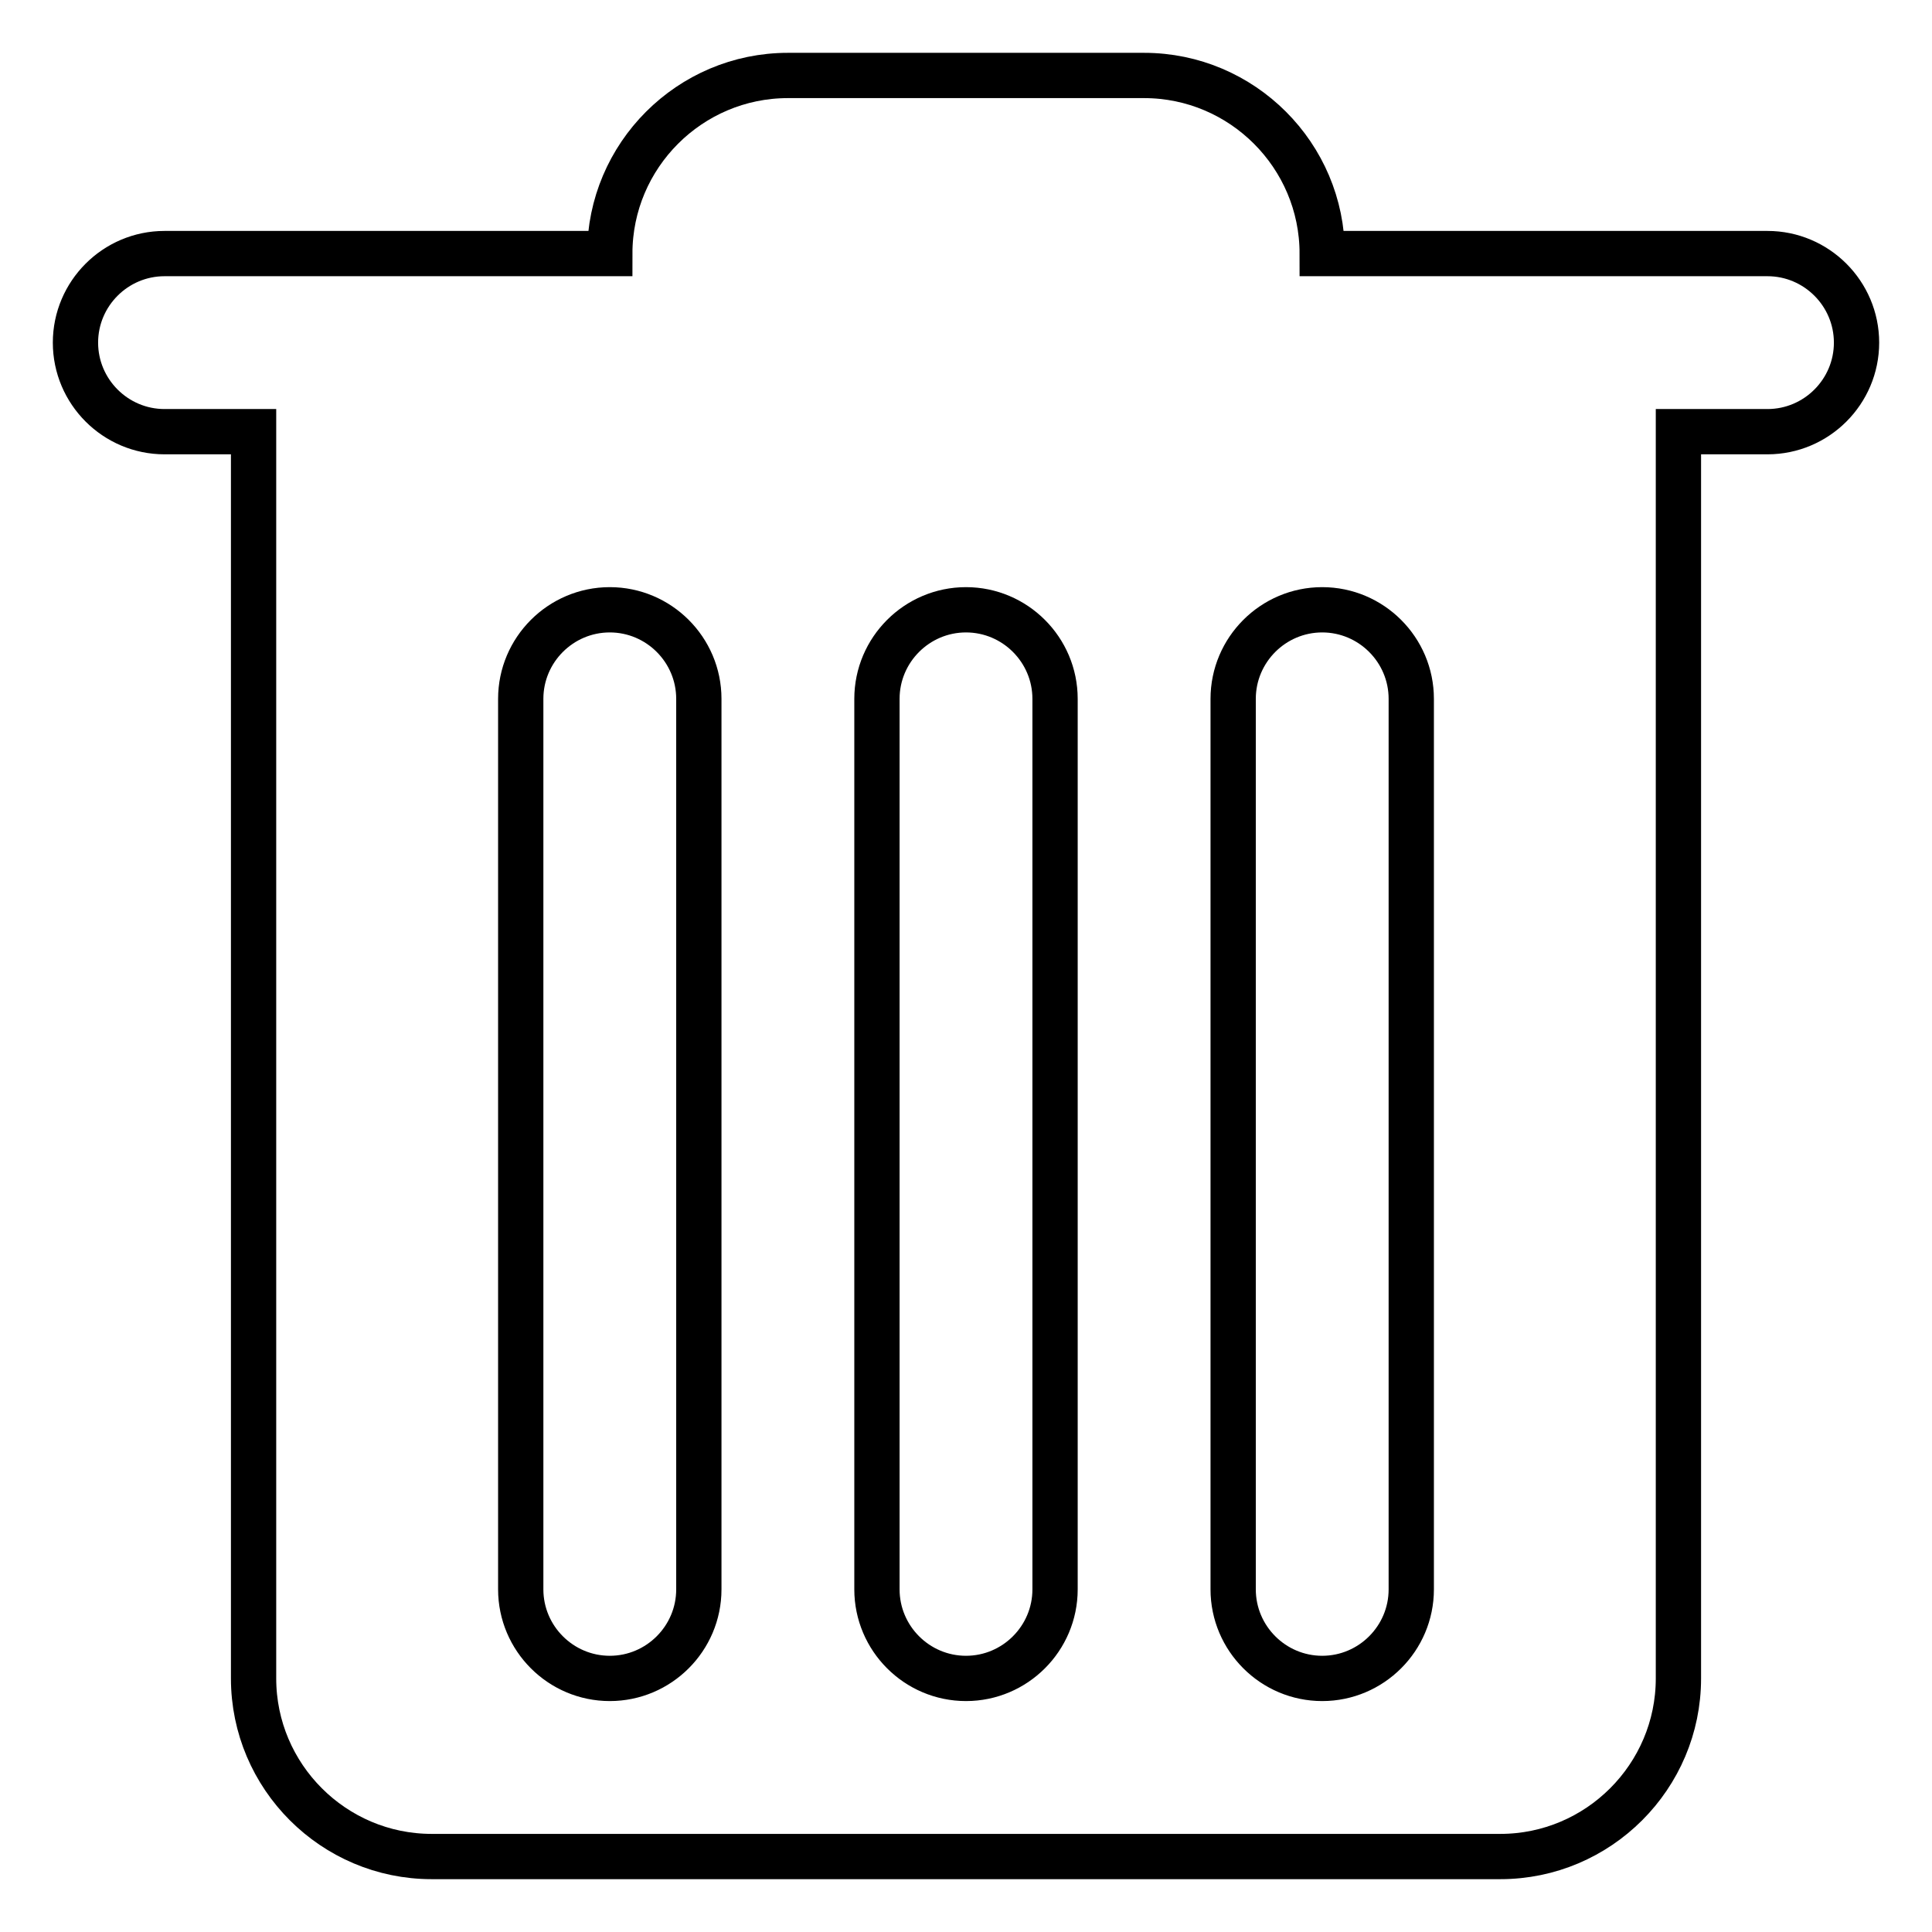 <?xml version="1.0" encoding="utf-8"?>
<!-- Svg Vector Icons : http://www.onlinewebfonts.com/icon -->
<!DOCTYPE svg PUBLIC "-//W3C//DTD SVG 1.1//EN" "http://www.w3.org/Graphics/SVG/1.1/DTD/svg11.dtd">
<svg version="1.1" xmlns="http://www.w3.org/2000/svg" xmlns:xlink="http://www.w3.org/1999/xlink" x="0px" y="0px" viewBox="0 0 256 256" enable-background="new 0 0 256 256" xml:space="preserve">
<g> <path stroke-width="6" fill-opacity="0" stroke="#000000"  d="M234.2,33.6h-59c0-13-10.6-23.6-23.6-23.6h-47.2c-13,0-23.6,10.6-23.6,23.6h-59c-6.5,0-11.8,5.3-11.8,11.8 c0,6.5,5.3,11.8,11.8,11.8h11.8v165.2c0,13,10.6,23.6,23.6,23.6h141.6c13,0,23.6-10.6,23.6-23.6V57.2h11.8 c6.5,0,11.8-5.3,11.8-11.8C246,38.9,240.7,33.6,234.2,33.6z M92.6,210.6c0,6.5-5.3,11.8-11.8,11.8c-6.5,0-11.8-5.3-11.8-11.8v-118 c0-6.5,5.3-11.8,11.8-11.8c6.5,0,11.8,5.3,11.8,11.8V210.6z M139.8,210.6c0,6.5-5.3,11.8-11.8,11.8s-11.8-5.3-11.8-11.8v-118 c0-6.5,5.3-11.8,11.8-11.8s11.8,5.3,11.8,11.8V210.6z M187,210.6c0,6.5-5.3,11.8-11.8,11.8s-11.8-5.3-11.8-11.8v-118 c0-6.5,5.3-11.8,11.8-11.8S187,86.1,187,92.6V210.6z"/></g>
</svg>